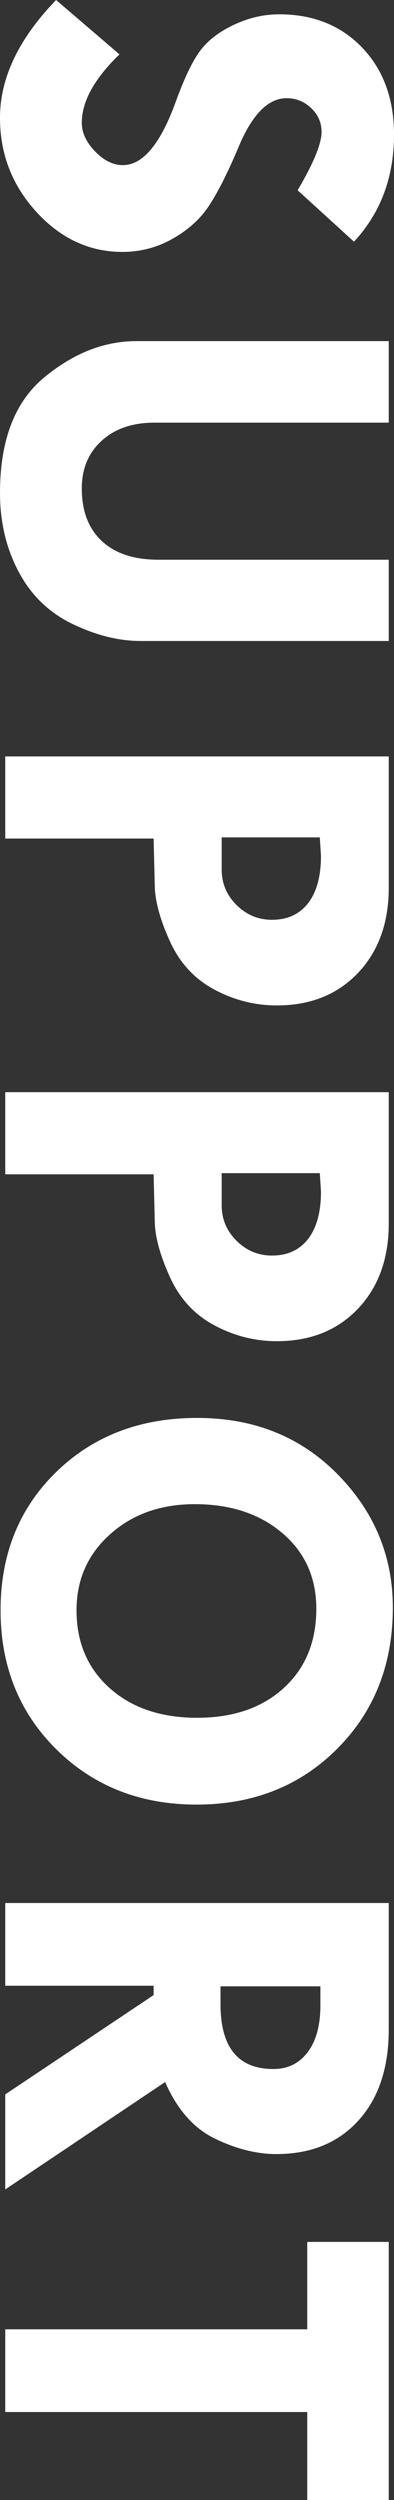 <?xml version="1.0" encoding="UTF-8"?><svg id="b" xmlns="http://www.w3.org/2000/svg" viewBox="0 0 59.282 375.917"><rect x="0" y="0" width="59.282" height="375.917" fill="#333333" stroke="none"/><defs><style>.d{fill:#fff;stroke-width:0px;}</style></defs><g id="c"><path class="d" d="M53.262,36.343l-8.481-7.734c2.402-4.072,3.604-7.002,3.604-8.789,0-1.377-.521-2.563-1.56-3.56-1.04-.996-2.277-1.494-3.712-1.494-2.842,0-5.303,2.578-7.383,7.734-1.612,3.779-3.071,6.636-4.374,8.569-1.304,1.934-3.113,3.552-5.428,4.856-2.314,1.303-4.819,1.955-7.515,1.955-4.951,0-9.258-1.999-12.92-5.998S0,23.159,0,17.71C0,11.733,2.812,5.83,8.438,0l9.536,8.174c-3.779,3.662-5.669,7.09-5.669,10.283,0,1.494.665,2.93,1.994,4.307s2.726,2.065,4.187,2.065c3.01,0,5.663-3.179,7.96-9.536,1.325-3.633,2.565-6.211,3.724-7.734,1.156-1.523,2.841-2.806,5.054-3.845,2.212-1.041,4.475-1.561,6.789-1.561,5.127,0,9.287,1.67,12.48,5.01s4.79,7.705,4.79,13.096c0,6.387-2.007,11.748-6.021,16.084Z"/><path class="d" d="M58.491,51.293v12.261H23.203c-3.281,0-5.918.908-7.91,2.725-1.992,1.816-2.988,4.204-2.988,7.163,0,3.398,1.003,6.035,3.011,7.91,2.006,1.875,4.841,2.812,8.503,2.812h34.673v12.217H21.138c-3.281,0-6.688-.85-10.217-2.549-3.531-1.699-6.233-4.314-8.108-7.844-1.875-3.531-2.812-7.478-2.812-11.843,0-7.91,2.204-13.696,6.614-17.358,4.408-3.663,9.045-5.493,13.908-5.493h37.969Z"/><path class="d" d="M58.491,113.744v19.731c0,5.302-1.545,9.58-4.636,12.832-3.092,3.252-7.156,4.878-12.195,4.878-3.311,0-6.453-.798-9.426-2.395-2.974-1.597-5.193-4.007-6.658-7.229-1.465-3.223-2.227-5.977-2.285-8.262l-.176-7.207H.791v-12.349h57.7ZM48.12,125.916h-14.766v4.834c0,2.08.747,3.86,2.241,5.339,1.494,1.479,3.267,2.219,5.317,2.219,2.344,0,4.16-.835,5.449-2.505s1.934-4.043,1.934-7.119l-.176-2.769Z"/><path class="d" d="M58.491,164.23v19.731c0,5.302-1.545,9.58-4.636,12.832-3.092,3.252-7.156,4.878-12.195,4.878-3.311,0-6.453-.799-9.426-2.396-2.974-1.597-5.193-4.006-6.658-7.229-1.465-3.224-2.227-5.977-2.285-8.262l-.176-7.207H.791v-12.349h57.7ZM48.12,176.403h-14.766v4.834c0,2.08.747,3.859,2.241,5.339s3.267,2.22,5.317,2.22c2.344,0,4.16-.835,5.449-2.505s1.934-4.043,1.934-7.119l-.176-2.769Z"/><path class="d" d="M29.663,213.211c8.525,0,15.563,2.819,21.116,8.459,5.552,5.64,8.327,12.327,8.327,20.061,0,8.554-2.79,15.629-8.371,21.226-5.581,5.595-12.635,8.394-21.16,8.394-8.467,0-15.498-2.769-21.094-8.306S.088,250.535.088,242.127c0-8.409,2.783-15.33,8.35-20.764,5.566-5.435,12.642-8.152,21.226-8.152ZM47.593,242.303c.088-4.834-1.582-8.731-5.01-11.689-3.428-2.959-7.852-4.438-13.271-4.438-5.127,0-9.375,1.508-12.744,4.526-3.369,3.017-5.054,6.826-5.054,11.426,0,4.834,1.663,8.738,4.988,11.711,3.324,2.973,7.712,4.46,13.161,4.46,5.361,0,9.668-1.458,12.92-4.373,3.252-2.916,4.922-6.79,5.01-11.624Z"/><path class="d" d="M58.491,286.153v19.006c0,5.778-1.522,10.346-4.568,13.705-3.045,3.358-7.159,5.038-12.342,5.038-2.958,0-6.033-.771-9.225-2.312-3.191-1.541-5.695-4.381-7.511-8.519L.791,329.22v-14.291l22.324-14.933v-1.406H.791v-12.437h57.7ZM48.208,298.678h-15.029v2.69c0,6.497,2.651,9.746,7.954,9.746,2.168,0,3.89-.845,5.164-2.536,1.274-1.69,1.911-4.035,1.911-7.034v-2.867Z"/><path class="d" d="M58.491,337.114v38.804h-12.261v-13.228H.791v-12.437h45.439v-13.14h12.261Z"/></g></svg>